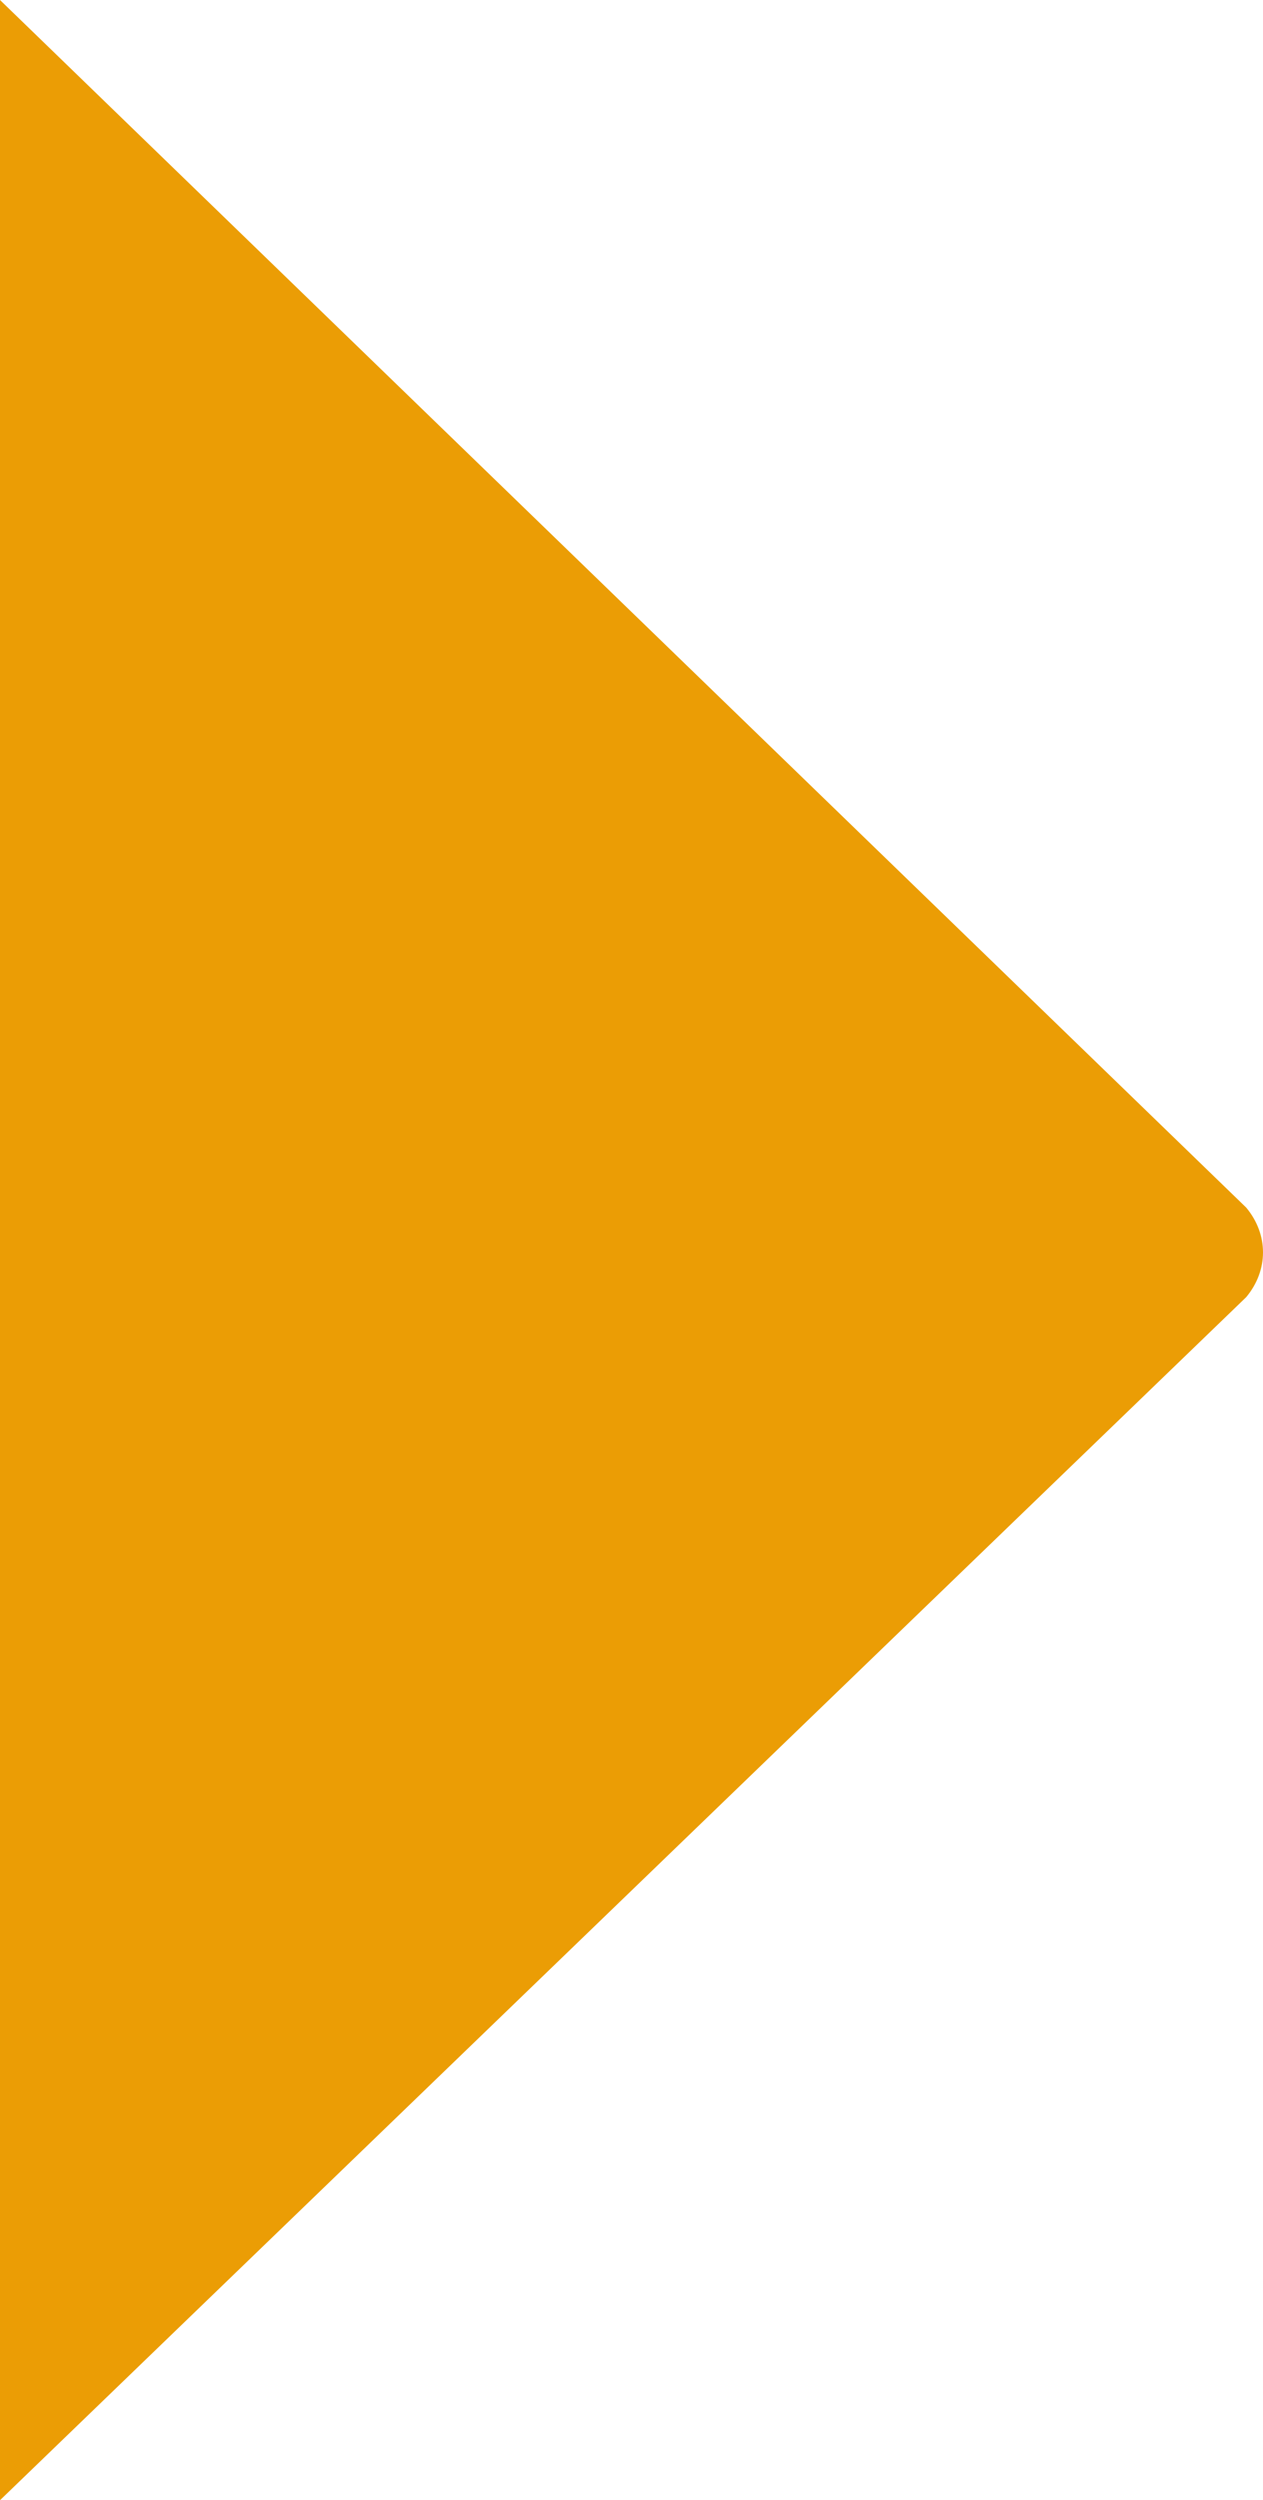 <svg width="280" height="554" viewBox="0 0 280 554" fill="none" xmlns="http://www.w3.org/2000/svg"><path d="M276.285 287.414L0 554L0 0L276.285 267.586C281.238 273.543 281.238 281.457 276.285 287.414Z" fill="#EB9D05"/></svg>
